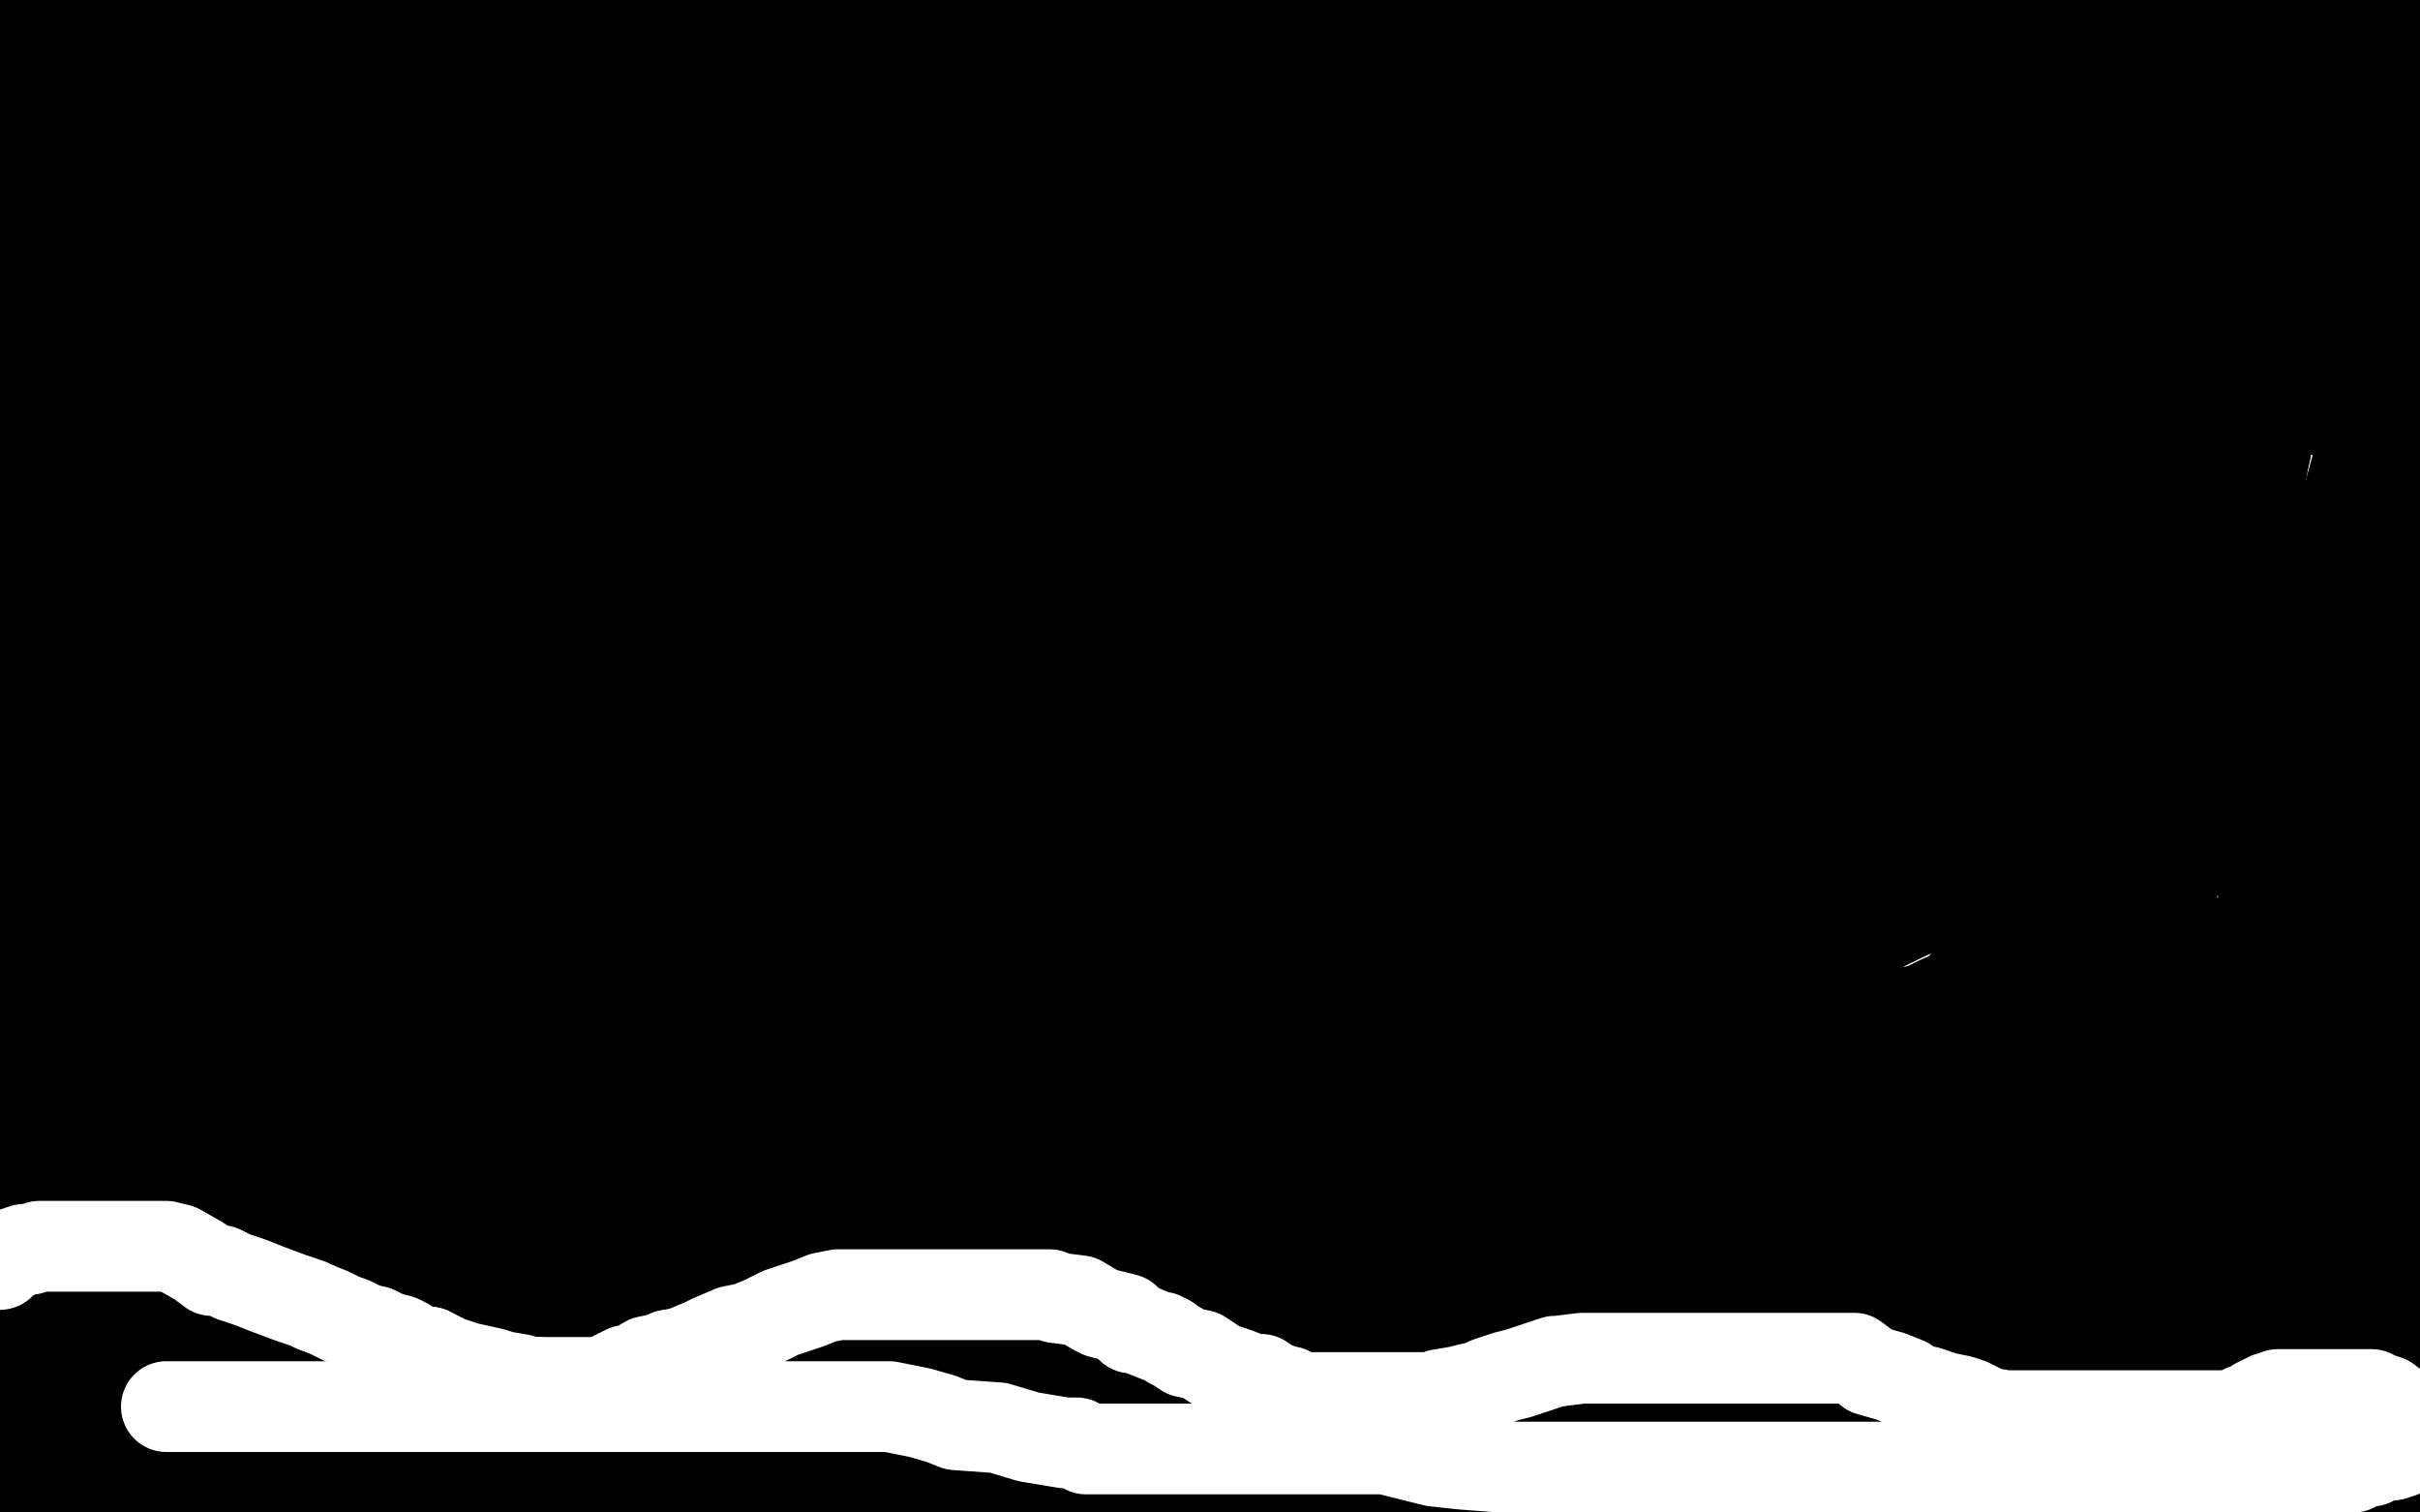 <?xml version="1.0" standalone="no"?>
<!DOCTYPE svg PUBLIC "-//W3C//DTD SVG 1.1//EN"
"http://www.w3.org/Graphics/SVG/1.1/DTD/svg11.dtd">

<svg width="800" height="500" version="1.1" xmlns="http://www.w3.org/2000/svg" xmlns:xlink="http://www.w3.org/1999/xlink" style="stroke-antialiasing: false"><desc>This SVG has been created on https://colorillo.com/</desc><rect x='0' y='0' width='800' height='500' style='fill: rgb(255,255,255); stroke-width:0' /><polyline points="182,114 181,116 181,116 172,120 172,120 155,126 155,126 133,134 133,134 123,134 123,134 122,134 122,134 124,133 124,133 130,129 145,116 169,100 191,84 215,70 220,67 219,67 216,67 209,67 192,67 79,67 19,8 29,8 32,8 25,13 19,15 12,20 10,21 14,21 30,21 38,21 55,21 71,21 74,21 77,21 74,25 68,28 46,37 19,47 8,51 1,53 40,42 136,23 234,19 272,19 292,20 292,21 284,25 252,35 167,65 109,85 7,122 137,122 315,122 465,131 467,143 406,179 343,200 165,258 34,305 4,315 12,321 121,297 222,269 238,267 229,272 214,283 152,310 74,339 20,355 19,357 38,357 179,357 303,357 540,357 707,357 732,366 714,377 552,429 425,472 775,496 796,458 772,458 740,470 703,485 666,498 718,482 794,447 648,447 556,447 548,447 546,447 559,444 635,418 682,403 759,373 790,351 791,350 786,350 766,360 738,370 614,408 474,442 398,442 397,441 423,426 554,385 632,358 768,312 713,325 532,346 440,346 316,346 306,346 322,339 462,297 620,235 581,272 330,289 247,295 244,295 338,265 479,218 553,192 693,154 739,141 724,144 682,159 559,192 451,210 365,210 214,210 165,210 174,204 219,191 393,133 625,59 746,22 737,42 476,104 254,142 253,142 274,133 388,96 466,70 613,18 652,7 594,27 78,53 77,53 104,39 126,2 48,28 269,21 480,21 465,35 447,39 364,68 264,84 189,98 173,98 167,98 178,91 252,63 319,46 473,24 578,8 591,8 580,8 539,8 457,8 403,8 279,8 160,8 111,8 81,8 81,7 82,7 107,0 175,28 73,56 27,63 40,58 51,56 75,48 86,45 89,45 90,45 87,45 78,47 59,49 48,49 55,45 65,40 81,32 85,27 83,27 78,26 73,23 64,21 57,18 57,17 57,16 56,13 54,8 54,6 50,2 2,1 2,5 2,8 2,12 2,13 2,16 2,18 2,19 2,22 2,24 2,27 3,28 3,30 4,34 4,36 6,40 6,44 7,46 7,47 6,47 5,45 3,42 0,37 6,148 20,124 19,131 9,150 3,161 19,152 35,136 85,80 86,80 82,83 66,99 46,112 39,115 36,116 39,113 55,89 83,54 94,38 96,27 94,30 78,41 68,45 27,59 96,38 176,12 194,60 346,60 311,74 202,111 56,154 276,151 404,129 396,132 344,145 237,169 160,173 31,173 95,116 245,67 227,73 169,91 134,102 53,124 12,137 9,137 17,134 29,131 65,120 114,105 125,102 131,101 112,107 90,116 6,127 2,83 74,59 80,57 67,62 38,70 25,72 3,72 12,69 10,71 33,81 34,81 40,80 44,78 41,79 16,87 2,92 2,95 3,95 5,95 11,95 18,95 41,95 70,95 103,95 114,95 134,95 151,95 161,95 183,95 203,95 211,95 225,95 240,95 248,95 263,95 273,95 281,95 283,94 290,91 297,88 304,86 319,86 338,85 346,83 369,81 396,74 415,70 454,56 477,47 488,43 491,43 494,41 497,40 497,39 502,37 504,35 506,35 509,33 513,32 516,31 520,30 523,29 526,28 531,26 545,20 561,17 572,16 593,15 613,15 623,15 641,15 660,15 673,15 677,15 682,15 684,15 686,15 688,15 690,15 675,15 669,15 647,15 638,15 639,15 647,15 655,15 656,15 657,15 659,14 791,6 790,4 788,4 774,4 746,4 728,4 689,4 676,4 680,5 694,5 703,5 723,5 740,5 750,5 753,5 756,5 754,5 747,5 711,5 651,5 618,5 553,5 513,7 500,9 483,18 471,22 467,23 467,24 467,26 468,28 485,29 507,29 521,29 538,29 547,30 551,32 554,32 563,35 584,39 608,39 711,39 705,50 629,50 488,50 391,50 378,50 376,50 377,50 394,48 407,45 443,38 484,33 502,30 519,24 522,24 521,24 517,28 484,40 418,64 399,70 383,76 399,74 471,56 514,56 574,56 604,57 609,60 609,61 605,63 593,71 574,82 567,88 554,97 552,99 552,100 571,100 599,100 687,98 757,98 779,98 780,98 773,100 730,116 605,153 542,178 456,205 441,207 449,199 483,178 567,125 613,110 696,80 728,70 720,72 702,79 595,115 441,145 358,158 244,162 226,162 226,159 264,137 352,107 450,76 491,61 552,40 563,38 529,59 485,91 392,122 316,148 304,152 325,138 358,120 394,107 476,77 545,63 559,63 523,79 447,105 395,121 275,129 177,129 146,123 146,120 157,110 193,88 230,69 307,40 352,25 355,25 354,25 336,38 316,44 229,71 130,106 105,116 94,118 95,118 114,112 167,93 289,56 350,44 422,40 432,40 431,43 406,60 350,83 309,94 254,114 240,114 240,113 241,112 246,108 274,93 350,67 386,56 434,46 437,46 437,47 430,53 418,62 373,82 327,98 240,124 185,144 174,149 181,146 208,135 243,124 314,103 348,100 349,100 348,103 334,126 320,145 277,210 215,261 187,281 186,281 193,277 208,268 235,249 320,214 361,203 399,188 399,189 387,205 370,223 320,285 247,350 214,372 182,386 182,387 188,382 206,355 226,325 252,256 259,226 263,218 261,226 229,279 172,351 127,392 46,446 12,353 60,325 78,300 81,300 81,313 81,323 77,344 61,396 45,445 41,456 38,463 38,458 38,446 38,393 36,336 35,318 29,271 27,265 26,265 25,283 24,295 17,318 17,359 17,377 17,379 18,366 18,353 18,305 21,266 21,244 20,222 19,210 17,209 16,210 15,228 14,241 14,266 14,282 19,268 24,235 35,209 35,170 38,149 38,139 38,137 37,137 37,159 31,210 24,240 16,277 13,287 13,288 13,289 13,269 19,227 22,198 22,169 26,157 26,154 26,153 26,160 26,187 26,206 16,244 9,263 8,265 7,265 7,248 7,213 7,178 13,169 13,158 13,155 13,161 13,172 13,207 12,242 9,255 5,264 10,266 8,262 8,256 8,225 4,189 4,178 2,170 0,298 1,298 1,297 2,296 4,294 5,290 5,289 6,296 6,309 6,320 6,340 6,352 6,356 6,359 6,360 6,361 6,362 6,363 6,367 5,369 2,377 4,428 12,413 24,370 61,335 61,324 61,308 60,302 59,302 59,305 53,322 47,342 41,351 37,370 31,385 27,397 24,403 20,414 16,426 14,430 12,435 11,438 10,438 8,435 7,430 2,409 2,396 2,393 2,409 6,478 14,452 17,421 17,402 17,398 17,404 17,425 17,436 14,459 11,480 9,486 9,495 9,499 9,495 9,472 9,460 10,445 10,443 11,443 11,451 11,473 11,481 11,496 21,498 28,491 34,488 35,487 36,487 40,487 48,489 64,494 72,496 99,498 123,498 133,498 148,498 155,498 158,498 163,498 169,498 171,498 182,498 195,498 208,498 211,498 217,498 225,498 234,498 241,498 258,498 269,498 291,498 315,498 331,498 338,498 348,498 354,498 358,498 368,498 381,498 386,498 399,498 414,498 421,498 434,498 445,498 456,498 463,498 478,498 494,498 503,498 526,498 547,498 555,498 572,498 588,497 594,497 604,496 611,495 618,494 623,494 635,494 649,494 657,494 675,494 687,494 692,494 707,494 717,494 722,494 731,494 737,494 739,494 745,494 750,494 759,494 762,494 762,493 765,492 766,492 768,491 770,489 772,489 784,498 784,497 784,495 785,491 786,489 787,487 788,485 789,484 790,489 790,496 792,499 799,476 796,464 789,441 788,438 782,428 780,421 780,420 778,411 775,396 775,388 775,373 775,357 775,349 775,346 775,340 775,339 775,337 775,336 775,332 775,329 775,321 778,310 780,306 783,301 784,295 784,293 787,287 787,280 789,274 792,260 797,245 797,11 794,15 784,26 774,37 771,40 766,48 765,50 763,52 766,47 768,43 769,40 770,39 762,49 756,56 753,59 751,61" style="fill: none; stroke: #000000; stroke-width: 30; stroke-linejoin: round; stroke-linecap: round; stroke-antialiasing: false; stroke-antialias: 0; opacity: 1.0"/>
<polyline points="751,61 751,59 753,54 756,45 758,39 759,36 759,34 759,33" style="fill: none; stroke: #000000; stroke-width: 30; stroke-linejoin: round; stroke-linecap: round; stroke-antialiasing: false; stroke-antialias: 0; opacity: 1.0"/>
<polyline points="759,33 760,32 760,31" style="fill: none; stroke: #000000; stroke-width: 30; stroke-linejoin: round; stroke-linecap: round; stroke-antialiasing: false; stroke-antialias: 0; opacity: 1.0"/>
<polyline points="760,31 759,32" style="fill: none; stroke: #000000; stroke-width: 30; stroke-linejoin: round; stroke-linecap: round; stroke-antialiasing: false; stroke-antialias: 0; opacity: 1.0"/>
<polyline points="759,32 761,32 765,30 766,35 764,42" style="fill: none; stroke: #000000; stroke-width: 30; stroke-linejoin: round; stroke-linecap: round; stroke-antialiasing: false; stroke-antialias: 0; opacity: 1.0"/>
<polyline points="764,42 759,57 750,77 737,94 733,100 730,103 730,104" style="fill: none; stroke: #000000; stroke-width: 30; stroke-linejoin: round; stroke-linecap: round; stroke-antialiasing: false; stroke-antialias: 0; opacity: 1.0"/>
<polyline points="772,73 770,77 767,82 763,96 760,104 760,107 762,101 768,88 784,46 785,43" style="fill: none; stroke: #000000; stroke-width: 30; stroke-linejoin: round; stroke-linecap: round; stroke-antialiasing: false; stroke-antialias: 0; opacity: 1.0"/>
<polyline points="746,105 752,98 764,86 767,82 771,75 772,73" style="fill: none; stroke: #000000; stroke-width: 30; stroke-linejoin: round; stroke-linecap: round; stroke-antialiasing: false; stroke-antialias: 0; opacity: 1.0"/>
<polyline points="754,81 754,83 751,93 747,103 746,105" style="fill: none; stroke: #000000; stroke-width: 30; stroke-linejoin: round; stroke-linecap: round; stroke-antialiasing: false; stroke-antialias: 0; opacity: 1.0"/>
<polyline points="730,104 732,101 742,91 752,84 753,81 754,81" style="fill: none; stroke: #000000; stroke-width: 30; stroke-linejoin: round; stroke-linecap: round; stroke-antialiasing: false; stroke-antialias: 0; opacity: 1.0"/>
<polyline points="785,43 787,40 785,36 785,35 785,34 783,38 780,47 774,72 757,118 746,154 729,219 720,243 718,273 718,281 718,305 718,321 718,329 718,337 719,338 719,341 719,342 721,349 722,355 726,366 731,373 731,376 732,376 735,368 752,316 783,223 795,172" style="fill: none; stroke: #000000; stroke-width: 30; stroke-linejoin: round; stroke-linecap: round; stroke-antialiasing: false; stroke-antialias: 0; opacity: 1.0"/>
<polyline points="710,468 710,464 721,434 729,412 754,335 776,254 782,230" style="fill: none; stroke: #000000; stroke-width: 30; stroke-linejoin: round; stroke-linecap: round; stroke-antialiasing: false; stroke-antialias: 0; opacity: 1.0"/>
<polyline points="795,172 797,168 772,280 751,343 725,430 712,461 710,467 710,468" style="fill: none; stroke: #000000; stroke-width: 30; stroke-linejoin: round; stroke-linecap: round; stroke-antialiasing: false; stroke-antialias: 0; opacity: 1.0"/>
<polyline points="782,230 792,206 792,205 792,204 793,211" style="fill: none; stroke: #000000; stroke-width: 30; stroke-linejoin: round; stroke-linecap: round; stroke-antialiasing: false; stroke-antialias: 0; opacity: 1.0"/>
<polyline points="793,211 798,329 788,361 783,372 781,393 779,412 779,416 779,417 779,414 779,402 777,376 777,342 780,314 783,303 783,292 783,284 783,281" style="fill: none; stroke: #000000; stroke-width: 30; stroke-linejoin: round; stroke-linecap: round; stroke-antialiasing: false; stroke-antialias: 0; opacity: 1.0"/>
<polyline points="783,281 785,287 785,296 785,322 789,346 789,354 789,378 789,390 788,400 786,406 785,417 785,428 785,432 785,441 785,450 785,451 785,455 785,458 785,459 785,460 784,460 775,458 768,456 747,450 739,446 737,446 745,443 758,435 763,432 768,428 769,427" style="fill: none; stroke: #000000; stroke-width: 30; stroke-linejoin: round; stroke-linecap: round; stroke-antialiasing: false; stroke-antialias: 0; opacity: 1.0"/>
<polyline points="769,427 763,427 753,431 716,443 712,445 714,442 722,428 733,414 745,400 749,394 752,393" style="fill: none; stroke: #000000; stroke-width: 30; stroke-linejoin: round; stroke-linecap: round; stroke-antialiasing: false; stroke-antialias: 0; opacity: 1.0"/>
<polyline points="726,429 724,431 731,429 738,428 751,422" style="fill: none; stroke: #000000; stroke-width: 30; stroke-linejoin: round; stroke-linecap: round; stroke-antialiasing: false; stroke-antialias: 0; opacity: 1.0"/>
<polyline points="752,393 750,395 748,399 746,406 738,416 735,420 726,429" style="fill: none; stroke: #000000; stroke-width: 30; stroke-linejoin: round; stroke-linecap: round; stroke-antialiasing: false; stroke-antialias: 0; opacity: 1.0"/>
<polyline points="751,422 757,419 758,419" style="fill: none; stroke: #000000; stroke-width: 30; stroke-linejoin: round; stroke-linecap: round; stroke-antialiasing: false; stroke-antialias: 0; opacity: 1.0"/>
<polyline points="758,419 755,422 750,428 748,430 746,432 741,435 719,448 708,453 657,471 613,486 601,490" style="fill: none; stroke: #000000; stroke-width: 30; stroke-linejoin: round; stroke-linecap: round; stroke-antialiasing: false; stroke-antialias: 0; opacity: 1.0"/>
<polyline points="514,482 505,482 498,482 496,482 491,482 483,482 478,482 458,482" style="fill: none; stroke: #000000; stroke-width: 30; stroke-linejoin: round; stroke-linecap: round; stroke-antialiasing: false; stroke-antialias: 0; opacity: 1.0"/>
<polyline points="601,490 596,487 585,484 568,482 558,482 538,482 520,482 514,482" style="fill: none; stroke: #000000; stroke-width: 30; stroke-linejoin: round; stroke-linecap: round; stroke-antialiasing: false; stroke-antialias: 0; opacity: 1.0"/>
<polyline points="458,482 434,479 407,479 389,479 362,479 351,479" style="fill: none; stroke: #000000; stroke-width: 30; stroke-linejoin: round; stroke-linecap: round; stroke-antialiasing: false; stroke-antialias: 0; opacity: 1.0"/>
<polyline points="351,479 362,476 428,464 531,464 574,464 604,464 594,464 552,464 411,464 336,464 211,464 151,464 148,463 155,460 182,453 207,445 256,429 290,416 305,411 322,403 325,403 317,405 312,407 296,413" style="fill: none; stroke: #000000; stroke-width: 30; stroke-linejoin: round; stroke-linecap: round; stroke-antialiasing: false; stroke-antialias: 0; opacity: 1.0"/>
<polyline points="688,262 760,240 732,236 214,236 67,229 61,225 97,196 271,134 382,97 602,37 700,37 703,38 671,52 600,73 543,94" style="fill: none; stroke: #000000; stroke-width: 30; stroke-linejoin: round; stroke-linecap: round; stroke-antialiasing: false; stroke-antialias: 0; opacity: 1.0"/>
<polyline points="296,413 282,420 280,420 278,420 299,401 362,372 514,324 688,262" style="fill: none; stroke: #000000; stroke-width: 30; stroke-linejoin: round; stroke-linecap: round; stroke-antialiasing: false; stroke-antialias: 0; opacity: 1.0"/>
<polyline points="543,94 429,130 382,147 418,136 454,126 573,89 693,85 731,85 748,85 739,89 693,109 611,135 521,150 488,153 468,153 503,130 535,109" style="fill: none; stroke: #000000; stroke-width: 30; stroke-linejoin: round; stroke-linecap: round; stroke-antialiasing: false; stroke-antialias: 0; opacity: 1.0"/>
<polyline points="629,94 536,125 480,144 475,146 514,132" style="fill: none; stroke: #000000; stroke-width: 30; stroke-linejoin: round; stroke-linecap: round; stroke-antialiasing: false; stroke-antialias: 0; opacity: 1.0"/>
<polyline points="535,109 638,77 714,55 724,53 713,60 695,71 629,94" style="fill: none; stroke: #000000; stroke-width: 30; stroke-linejoin: round; stroke-linecap: round; stroke-antialiasing: false; stroke-antialias: 0; opacity: 1.0"/>
<polyline points="729,131 551,193 410,240 334,266 331,268 331,267 364,255" style="fill: none; stroke: #000000; stroke-width: 30; stroke-linejoin: round; stroke-linecap: round; stroke-antialiasing: false; stroke-antialias: 0; opacity: 1.0"/>
<polyline points="514,132 615,97 681,88 784,88 786,105 729,131" style="fill: none; stroke: #000000; stroke-width: 30; stroke-linejoin: round; stroke-linecap: round; stroke-antialiasing: false; stroke-antialias: 0; opacity: 1.0"/>
<polyline points="467,305 562,266 720,213 793,187" style="fill: none; stroke: #000000; stroke-width: 30; stroke-linejoin: round; stroke-linecap: round; stroke-antialiasing: false; stroke-antialias: 0; opacity: 1.0"/>
<polyline points="594,307 648,276 707,237 724,223 739,196 740,193 740,194" style="fill: none; stroke: #000000; stroke-width: 30; stroke-linejoin: round; stroke-linecap: round; stroke-antialiasing: false; stroke-antialias: 0; opacity: 1.0"/>
<polyline points="781,164 763,181 667,237 547,278 470,304 467,305" style="fill: none; stroke: #000000; stroke-width: 30; stroke-linejoin: round; stroke-linecap: round; stroke-antialiasing: false; stroke-antialias: 0; opacity: 1.0"/>
<polyline points="793,187 708,266 629,303 592,321 570,328 574,324 594,307" style="fill: none; stroke: #000000; stroke-width: 30; stroke-linejoin: round; stroke-linecap: round; stroke-antialiasing: false; stroke-antialias: 0; opacity: 1.0"/>
<polyline points="364,255 473,219 552,193 709,145 793,130 781,164" style="fill: none; stroke: #000000; stroke-width: 30; stroke-linejoin: round; stroke-linecap: round; stroke-antialiasing: false; stroke-antialias: 0; opacity: 1.0"/>
<polyline points="740,194 734,212 710,246 690,274 653,324 643,334" style="fill: none; stroke: #000000; stroke-width: 30; stroke-linejoin: round; stroke-linecap: round; stroke-antialiasing: false; stroke-antialias: 0; opacity: 1.0"/>
<polyline points="787,112 784,136 772,180 766,204 764,235 766,240" style="fill: none; stroke: #000000; stroke-width: 30; stroke-linejoin: round; stroke-linecap: round; stroke-antialiasing: false; stroke-antialias: 0; opacity: 1.0"/>
<polyline points="749,148 745,171 736,194 735,224 735,263 734,266 742,240 752,204 792,163 790,118 788,112 787,112" style="fill: none; stroke: #000000; stroke-width: 30; stroke-linejoin: round; stroke-linecap: round; stroke-antialiasing: false; stroke-antialias: 0; opacity: 1.0"/>
<polyline points="643,334 645,331 660,312 694,257 730,193 742,172 749,149 749,148" style="fill: none; stroke: #000000; stroke-width: 30; stroke-linejoin: round; stroke-linecap: round; stroke-antialiasing: false; stroke-antialias: 0; opacity: 1.0"/>
<polyline points="766,240 767,240 771,228 774,217 782,196 782,187 782,180 782,175 780,179 779,187 767,216 751,266 745,286 745,287" style="fill: none; stroke: #000000; stroke-width: 30; stroke-linejoin: round; stroke-linecap: round; stroke-antialiasing: false; stroke-antialias: 0; opacity: 1.0"/>
<polyline points="745,287 746,287 753,273 761,250 766,236 796,313 785,346 785,354 785,355" style="fill: none; stroke: #000000; stroke-width: 30; stroke-linejoin: round; stroke-linecap: round; stroke-antialiasing: false; stroke-antialias: 0; opacity: 1.0"/>
<polyline points="785,355 787,349 791,335 795,330 797,315 791,302 790,298 789,298 788,299 784,308 775,331 770,348 766,370 762,378" style="fill: none; stroke: #000000; stroke-width: 30; stroke-linejoin: round; stroke-linecap: round; stroke-antialiasing: false; stroke-antialias: 0; opacity: 1.0"/>
<polyline points="779,270 779,269 771,278 765,284 752,299 742,309 740,313 738,317 738,318 740,315 741,312 743,311" style="fill: none; stroke: #000000; stroke-width: 30; stroke-linejoin: round; stroke-linecap: round; stroke-antialiasing: false; stroke-antialias: 0; opacity: 1.0"/>
<polyline points="762,378 762,379 762,380 766,357 770,336 779,289 779,270" style="fill: none; stroke: #000000; stroke-width: 30; stroke-linejoin: round; stroke-linecap: round; stroke-antialiasing: false; stroke-antialias: 0; opacity: 1.0"/>
<polyline points="743,311 741,311 723,315 680,330 619,350 599,359 594,361 599,359 617,352 628,347 647,338 656,333 655,333 651,335 639,339 622,347 615,351 608,354 612,352 630,340 639,334 650,327 641,331 631,336 578,353 486,384 454,397 435,402 438,400 457,392 472,390 529,367 583,351 594,346 600,344 601,344 601,345 584,358 539,379 504,389 433,410 421,413 421,412 425,410 438,406 464,395 503,381 523,375 534,375 531,381 525,388 358,448 356,448 357,448 366,445 391,437 425,426 452,419 478,419 485,419 485,420 478,426 464,434 458,436 449,440 447,440 476,430 574,398 688,366 728,355 770,351 771,351 762,353 741,353 726,354 686,366 661,373 658,373 668,365 692,354 734,338 748,334 754,334 753,334 738,343 727,350 696,362 676,368 674,368 675,365 681,355 686,346 694,330 699,315 701,307 704,297 708,288 709,285 710,283 703,294 697,301 686,312 684,314" style="fill: none; stroke: #000000; stroke-width: 30; stroke-linejoin: round; stroke-linecap: round; stroke-antialiasing: false; stroke-antialias: 0; opacity: 1.0"/>
<polyline points="684,314 686,311 702,294 708,287 711,280 710,284 707,290 701,305 689,325 687,336 678,359" style="fill: none; stroke: #000000; stroke-width: 30; stroke-linejoin: round; stroke-linecap: round; stroke-antialiasing: false; stroke-antialias: 0; opacity: 1.0"/>
<polyline points="696,373 704,371 705,371 705,382 704,403 697,414" style="fill: none; stroke: #000000; stroke-width: 30; stroke-linejoin: round; stroke-linecap: round; stroke-antialiasing: false; stroke-antialias: 0; opacity: 1.0"/>
<polyline points="678,359 676,373 678,378 680,378 682,378 689,376 696,373" style="fill: none; stroke: #000000; stroke-width: 30; stroke-linejoin: round; stroke-linecap: round; stroke-antialiasing: false; stroke-antialias: 0; opacity: 1.0"/>
<polyline points="697,414 684,452 677,471 677,472 681,469 693,455 708,439 715,433 720,428" style="fill: none; stroke: #000000; stroke-width: 30; stroke-linejoin: round; stroke-linecap: round; stroke-antialiasing: false; stroke-antialias: 0; opacity: 1.0"/>
<polyline points="720,428 718,436 714,443 705,455 691,470 686,475 681,479 680,479 686,472 692,465 704,451 718,436 723,432 725,429 722,433 712,441 702,449 655,470 604,489 582,494 582,495 586,494 591,489 599,482 603,476 603,474" style="fill: none; stroke: #000000; stroke-width: 30; stroke-linejoin: round; stroke-linecap: round; stroke-antialiasing: false; stroke-antialias: 0; opacity: 1.0"/>
<polyline points="655,462 653,458 652,454 651,445 660,432 668,424 690,407" style="fill: none; stroke: #000000; stroke-width: 30; stroke-linejoin: round; stroke-linecap: round; stroke-antialiasing: false; stroke-antialias: 0; opacity: 1.0"/>
<polyline points="549,493 559,495 572,492 612,478 645,468 654,464 655,462" style="fill: none; stroke: #000000; stroke-width: 30; stroke-linejoin: round; stroke-linecap: round; stroke-antialiasing: false; stroke-antialias: 0; opacity: 1.0"/>
<polyline points="690,407 715,392 721,388 722,388 719,390 715,394" style="fill: none; stroke: #000000; stroke-width: 30; stroke-linejoin: round; stroke-linecap: round; stroke-antialiasing: false; stroke-antialias: 0; opacity: 1.0"/>
<polyline points="603,474 602,471 586,475 574,481 549,493" style="fill: none; stroke: #000000; stroke-width: 30; stroke-linejoin: round; stroke-linecap: round; stroke-antialiasing: false; stroke-antialias: 0; opacity: 1.0"/>
<polyline points="715,394 702,405 678,419 663,427 646,436 643,438 652,433 658,431 680,422 691,419 687,420 666,429 644,429 567,427 482,408 461,396 452,374 463,332 489,275 503,248 529,210 540,195 539,198 535,205 518,224 480,265 464,288 460,292 460,293 465,290 494,280 529,269 612,239 671,222 686,222 681,224 665,236 642,251 577,271 522,287 516,291 534,281 553,270 615,243 679,207 706,187 729,169 732,166 724,169 691,186 587,221 524,247 378,290 320,293 319,293 332,286 352,278 419,253 493,212 526,191 559,166 567,162 566,162 565,166 548,185 496,222 455,243 450,243 449,243 465,235 491,220 576,174 663,119 693,109 704,102 697,113 684,131 676,142 676,143 683,143 704,133 726,119 783,92 762,107 727,133 732,130 750,117 757,111 762,107 757,114 734,129 642,188 553,231 517,242 503,246 507,244 513,239 535,225 560,215 570,210 571,210 569,212 545,225 518,233 436,259 384,270 376,269 376,268 383,259 396,247 404,241 439,219 456,211 438,218 417,223 356,243 341,248 357,242 385,231 491,197 610,160 645,153 655,153 612,168 566,184 430,226 277,247 206,247 152,247 150,246 157,240 206,225 324,196 393,171 496,135 551,119 552,119" style="fill: none; stroke: #000000; stroke-width: 30; stroke-linejoin: round; stroke-linecap: round; stroke-antialiasing: false; stroke-antialias: 0; opacity: 1.0"/>
<polyline points="52,264 2,202 270,113 449,55 558,44" style="fill: none; stroke: #000000; stroke-width: 30; stroke-linejoin: round; stroke-linecap: round; stroke-antialiasing: false; stroke-antialias: 0; opacity: 1.0"/>
<polyline points="552,119 516,139 469,159 333,201 144,264 52,264" style="fill: none; stroke: #000000; stroke-width: 30; stroke-linejoin: round; stroke-linecap: round; stroke-antialiasing: false; stroke-antialias: 0; opacity: 1.0"/>
<polyline points="558,44 540,52 426,89 269,141 185,167 61,201 42,203" style="fill: none; stroke: #000000; stroke-width: 30; stroke-linejoin: round; stroke-linecap: round; stroke-antialiasing: false; stroke-antialias: 0; opacity: 1.0"/>
<polyline points="42,203 55,195 95,173 119,165 164,151 175,146 176,146 176,147 143,166 97,181 16,206 155,176 232,172 240,172 240,174 199,189 169,200 71,231 91,190 216,149 309,123 308,123 261,143" style="fill: none; stroke: #000000; stroke-width: 30; stroke-linejoin: round; stroke-linecap: round; stroke-antialiasing: false; stroke-antialias: 0; opacity: 1.0"/>
<polyline points="261,143 155,179 92,200 16,204 78,184 196,155 247,155 249,155 244,164 199,191 158,202 55,238 101,229 157,217 249,194 261,188 214,205 116,237 0,253" style="fill: none; stroke: #000000; stroke-width: 30; stroke-linejoin: round; stroke-linecap: round; stroke-antialiasing: false; stroke-antialias: 0; opacity: 1.0"/>
<polyline points="0,253 50,203 202,151 381,113 395,114 350,137 247,173 106,220 33,241 15,196 229,127 361,89" style="fill: none; stroke: #000000; stroke-width: 30; stroke-linejoin: round; stroke-linecap: round; stroke-antialiasing: false; stroke-antialias: 0; opacity: 1.0"/>
<polyline points="39,215 172,141 422,111" style="fill: none; stroke: #000000; stroke-width: 30; stroke-linejoin: round; stroke-linecap: round; stroke-antialiasing: false; stroke-antialias: 0; opacity: 1.0"/>
<polyline points="361,89 346,102 326,113 232,152 107,194 39,215" style="fill: none; stroke: #000000; stroke-width: 30; stroke-linejoin: round; stroke-linecap: round; stroke-antialiasing: false; stroke-antialias: 0; opacity: 1.0"/>
<polyline points="422,111 324,164 199,206 49,240 128,207 394,186 162,278 110,298 14,313 19,304 78,283 200,244 199,244 187,251 147,271 100,286 35,307 20,309 67,293" style="fill: none; stroke: #000000; stroke-width: 30; stroke-linejoin: round; stroke-linecap: round; stroke-antialiasing: false; stroke-antialias: 0; opacity: 1.0"/>
<polyline points="67,293 164,266 257,235 287,225 307,218 288,229 227,251 170,272 56,304 41,288 133,261 429,163 440,158 442,157 407,167 375,176 277,207 174,239 124,243 94,243 94,242 95,242 108,237 135,227 163,216 250,189 339,182" style="fill: none; stroke: #000000; stroke-width: 30; stroke-linejoin: round; stroke-linecap: round; stroke-antialiasing: false; stroke-antialias: 0; opacity: 1.0"/>
<polyline points="339,182 352,182 358,183 350,188 335,196 261,221 165,244 140,250 128,249 135,246 205,226 341,179 500,153 576,153 653,155 657,158 650,163 611,174 518,205 456,222 335,234 268,241 263,241 274,237 296,228 322,220" style="fill: none; stroke: #000000; stroke-width: 30; stroke-linejoin: round; stroke-linecap: round; stroke-antialiasing: false; stroke-antialias: 0; opacity: 1.0"/>
<polyline points="518,154 458,174 366,197 275,219 246,223 238,223 239,223 312,207 439,186 504,186 591,186 599,186 588,188" style="fill: none; stroke: #000000; stroke-width: 30; stroke-linejoin: round; stroke-linecap: round; stroke-antialiasing: false; stroke-antialias: 0; opacity: 1.0"/>
<polyline points="322,220 415,189 508,158 527,152 534,150 518,154" style="fill: none; stroke: #000000; stroke-width: 30; stroke-linejoin: round; stroke-linecap: round; stroke-antialiasing: false; stroke-antialias: 0; opacity: 1.0"/>
<polyline points="588,188 568,195 465,226 309,265 226,283 80,326 34,326 34,325 35,325 96,323 215,323 291,323 420,323 491,323 495,326 471,336 294,376 186,376" style="fill: none; stroke: #000000; stroke-width: 30; stroke-linejoin: round; stroke-linecap: round; stroke-antialiasing: false; stroke-antialias: 0; opacity: 1.0"/>
<polyline points="539,359 517,366 419,397 271,410 190,410 71,410 39,404 41,401" style="fill: none; stroke: #000000; stroke-width: 30; stroke-linejoin: round; stroke-linecap: round; stroke-antialiasing: false; stroke-antialias: 0; opacity: 1.0"/>
<polyline points="186,376 90,367 279,367 539,359" style="fill: none; stroke: #000000; stroke-width: 30; stroke-linejoin: round; stroke-linecap: round; stroke-antialiasing: false; stroke-antialias: 0; opacity: 1.0"/>
<polyline points="41,401 59,396 139,382 258,345 320,329 418,298 435,293 435,292 423,295 357,319 300,336 170,373 50,381 7,381" style="fill: none; stroke: #000000; stroke-width: 30; stroke-linejoin: round; stroke-linecap: round; stroke-antialiasing: false; stroke-antialias: 0; opacity: 1.0"/>
<polyline points="65,418 306,419 370,425" style="fill: none; stroke: #000000; stroke-width: 30; stroke-linejoin: round; stroke-linecap: round; stroke-antialiasing: false; stroke-antialias: 0; opacity: 1.0"/>
<polyline points="361,317 345,324 315,334 212,366 65,418" style="fill: none; stroke: #000000; stroke-width: 30; stroke-linejoin: round; stroke-linecap: round; stroke-antialiasing: false; stroke-antialias: 0; opacity: 1.0"/>
<polyline points="7,381 13,366 154,340 357,317 361,317" style="fill: none; stroke: #000000; stroke-width: 30; stroke-linejoin: round; stroke-linecap: round; stroke-antialiasing: false; stroke-antialias: 0; opacity: 1.0"/>
<polyline points="126,480 117,481 79,497" style="fill: none; stroke: #000000; stroke-width: 30; stroke-linejoin: round; stroke-linecap: round; stroke-antialiasing: false; stroke-antialias: 0; opacity: 1.0"/>
<polyline points="370,425 70,497 122,481 126,480" style="fill: none; stroke: #000000; stroke-width: 30; stroke-linejoin: round; stroke-linecap: round; stroke-antialiasing: false; stroke-antialias: 0; opacity: 1.0"/>
<polyline points="79,497 99,492 134,481 188,462 175,467" style="fill: none; stroke: #000000; stroke-width: 30; stroke-linejoin: round; stroke-linecap: round; stroke-antialiasing: false; stroke-antialias: 0; opacity: 1.0"/>
<polyline points="125,485 129,484 148,476 192,463 213,454 232,448 232,446" style="fill: none; stroke: #000000; stroke-width: 30; stroke-linejoin: round; stroke-linecap: round; stroke-antialiasing: false; stroke-antialias: 0; opacity: 1.0"/>
<polyline points="175,467 153,474 142,478 126,484 125,484 125,485" style="fill: none; stroke: #000000; stroke-width: 30; stroke-linejoin: round; stroke-linecap: round; stroke-antialiasing: false; stroke-antialias: 0; opacity: 1.0"/>
<polyline points="232,446 207,446 155,451 106,451 20,424 102,398 224,384 246,384 247,384 242,388 222,398 173,417 75,448 23,464 31,448 171,417 180,415 167,422 158,425" style="fill: none; stroke: #000000; stroke-width: 30; stroke-linejoin: round; stroke-linecap: round; stroke-antialiasing: false; stroke-antialias: 0; opacity: 1.0"/>
<polyline points="92,458 90,459 72,466 60,470 25,481" style="fill: none; stroke: #000000; stroke-width: 30; stroke-linejoin: round; stroke-linecap: round; stroke-antialiasing: false; stroke-antialias: 0; opacity: 1.0"/>
<polyline points="13,470 18,469 39,463 50,459 74,458 92,458" style="fill: none; stroke: #000000; stroke-width: 30; stroke-linejoin: round; stroke-linecap: round; stroke-antialiasing: false; stroke-antialias: 0; opacity: 1.0"/>
<polyline points="158,425 132,435 71,457 42,464 16,468 13,470" style="fill: none; stroke: #000000; stroke-width: 30; stroke-linejoin: round; stroke-linecap: round; stroke-antialiasing: false; stroke-antialias: 0; opacity: 1.0"/>
<polyline points="25,481 29,472 74,461 218,461 223,461 211,461 177,475 124,487 84,490 70,490 59,490 63,487 70,484 84,479 100,473 104,472 107,472 105,472 92,473 85,474 81,474 103,469 142,452 193,436 318,394 412,382 429,382 436,382 435,382 427,384 405,393 372,405 342,415 299,427 289,427 288,427 292,422 303,418 312,414 334,406 378,395 395,392 407,392 388,398 364,398 304,398 239,398 217,398 186,394 184,392 188,391 209,390 233,390 321,386 408,386 435,386 446,389 439,393 414,401 354,417 311,417 206,425 145,428 142,428 165,424 259,413 395,405 471,405 552,405 564,405 555,405 536,405 525,406 493,406 454,416 432,421 431,421 437,419 468,406 495,398 533,387 550,385" style="fill: none; stroke: #000000; stroke-width: 30; stroke-linejoin: round; stroke-linecap: round; stroke-antialiasing: false; stroke-antialias: 0; opacity: 1.0"/>
<polyline points="550,385 551,385 548,389 544,392 521,405 447,428 382,449 371,453 365,455 422,439 531,402 654,369 698,369 720,369 719,371 678,422 649,432 572,444 537,455 476,475 467,477 477,474 514,464 526,459 557,455 571,453 572,453 571,453 561,456 549,460 503,467 437,470 413,476 391,476 422,475 530,475 589,475 687,475 701,476 701,477 685,482 662,485 628,491 571,496 549,496 535,496 537,494 552,488 563,483 566,479 569,477 552,477 537,477 457,477 348,477 300,477 240,477 234,476 236,474 232,474 217,474 210,474 205,474 204,474 200,474 196,474 194,474 190,474 188,474 190,473 210,473 232,473 330,473 384,473 401,473 410,473 408,473 396,473 385,473 374,473 373,473 368,471 367,470 367,469 368,468 369,467 371,467 379,466 401,466 411,466 422,466 423,465 423,464 408,464 392,464 337,464 305,471 302,471 302,472 302,473 301,472 301,471 300,470 299,468 299,466 301,460 308,454 316,451 330,446 343,446 353,446 356,446 359,446 360,446 360,447 356,449 347,452 337,454 331,455 326,455 325,455 324,455 325,454 327,452 329,450 330,449 333,446 334,445 337,443 341,440 345,437 347,437 347,436 352,434 358,428 363,423 369,414 378,401 381,394 388,381 396,370 400,366 404,362 410,356 419,350 421,348 429,341 437,336 441,334 445,332 447,331 449,330 452,329 458,323 467,317 471,314 473,311 475,311 473,320 470,329 466,339 466,340 468,340 479,331 487,324 504,306 512,298 516,291 516,290 517,290 517,289 517,291 517,293 517,299 518,303 519,304 521,304 523,304 525,303 528,301 530,299 531,298 530,301 525,319 521,327 516,341 516,343 518,332 519,313 519,296 519,292 520,289 521,288 522,288 523,288 523,290 524,300 528,307 536,324 542,341 544,346 545,348 547,343 547,339 552,330 552,319 552,312 550,306 550,303 550,302 549,302 549,300 549,293 550,287 552,284 553,281" style="fill: none; stroke: #000000; stroke-width: 30; stroke-linejoin: round; stroke-linecap: round; stroke-antialiasing: false; stroke-antialias: 0; opacity: 1.0"/>
<polyline points="0,418 1,416 3,415 4,415 5,414 8,413 9,413 10,413 13,412 14,412 16,412 18,412 19,412 21,412 23,412 26,412 28,412 31,412 34,412 35,412 38,412 42,412 43,412 45,412 47,412 49,412 51,412 54,412 55,412 59,413 66,417 70,420 73,420 77,422 83,424 88,426 96,429 102,431 104,432" style="fill: none; stroke: #ffffff; stroke-width: 30; stroke-linejoin: round; stroke-linecap: round; stroke-antialiasing: false; stroke-antialias: 0; opacity: 1.0"/>
<polyline points="104,432 109,434 111,435 113,436 116,437 120,439 123,440" style="fill: none; stroke: #ffffff; stroke-width: 30; stroke-linejoin: round; stroke-linecap: round; stroke-antialiasing: false; stroke-antialias: 0; opacity: 1.0"/>
<polyline points="123,440 124,440 128,442 132,443 134,444 135,446 140,447 142,447" style="fill: none; stroke: #ffffff; stroke-width: 30; stroke-linejoin: round; stroke-linecap: round; stroke-antialiasing: false; stroke-antialias: 0; opacity: 1.0"/>
<polyline points="142,447 148,450 154,452 163,454 166,455 172,456 175,457 178,457" style="fill: none; stroke: #ffffff; stroke-width: 30; stroke-linejoin: round; stroke-linecap: round; stroke-antialiasing: false; stroke-antialias: 0; opacity: 1.0"/>
<polyline points="178,457 181,457 186,457 187,457 191,457 194,457 196,457 199,457 203,455 207,453 209,453 214,450 219,449 221,448" style="fill: none; stroke: #ffffff; stroke-width: 30; stroke-linejoin: round; stroke-linecap: round; stroke-antialiasing: false; stroke-antialias: 0; opacity: 1.0"/>
<polyline points="221,448 226,447 233,444 235,443 242,440 247,439 252,437 258,434 267,431 272,429 277,428 283,428 290,428 293,428 301,428 308,428 311,428 317,428 323,428 326,428 330,428 335,428 339,428 340,428 344,428 347,428 349,429 357,430 362,433 364,434 372,436 374,439 376,439 378,440 383,442 384,442 386,443 387,444 389,445 392,447 397,448 400,450 403,452 409,454 414,456 417,456 420,458 425,460 426,460 430,462 433,462 435,462 439,462 444,462 446,462 450,462 454,462 457,462 460,462 463,462 467,462 469,462 471,462 475,462 476,461 482,460 486,459 491,458 492,457 498,455 502,454 505,453 508,452 514,450 515,450 523,449 528,449 529,449 532,449 539,449 545,449 548,449 555,449 559,449 561,449 566,449 573,449 575,449 579,449 585,449 588,449 595,449 603,449 606,449 613,449 617,452 618,453 625,455 630,457 634,460 637,460 643,462 648,463 651,464 657,467 663,468 666,468 673,468 681,468 683,468 689,468 694,468 698,468 699,468 703,468 709,468 712,468 718,468 726,468 729,468 734,468 737,468 738,468 740,467 742,466 746,465 746,464 748,463 749,463 750,462 752,462 753,461 756,461 758,461 760,461 763,461 766,461 768,461 774,461 776,461 780,461 781,461 782,461 783,461 784,461 786,462 789,463 793,466 796,468 798,469 799,470 799,472 799,473 799,474 799,475 799,477 798,478 797,478 796,479 795,479 794,480 791,481 788,481 784,483 782,483 778,485 776,485 774,485 772,485 771,485 770,485 767,485 763,485 762,485 755,485 748,485 741,485 737,485 732,485 722,485 718,485 708,485 700,485 695,485 687,485 680,485 676,485 666,485 654,485 647,485 633,485 619,485 603,485 592,485 574,485 555,485 547,485 535,485 523,485 519,485 507,485 496,485 483,484 474,483 458,479 444,479 438,479 429,479 424,479 422,479 417,479 412,479 408,479 401,479 393,479 385,479 379,479 371,479 364,479 359,479 356,477 352,477 340,475 330,472 316,471 311,469 304,467 294,465 287,465 277,465 270,465 267,465 261,465 255,465 251,465 245,465 239,465 235,465 229,465 224,465 218,465 216,465 212,465 208,465 206,465 200,465 195,465 192,465 185,465 180,465 178,465 174,465 171,465 167,465 166,465 160,465 155,465 152,465 144,465 135,465 131,465 121,465 113,465 109,465 97,465 86,465 80,465 77,465 71,465 67,465 66,465 62,465 59,465 58,465 56,465 55,465" style="fill: none; stroke: #ffffff; stroke-width: 30; stroke-linejoin: round; stroke-linecap: round; stroke-antialiasing: false; stroke-antialias: 0; opacity: 1.0"/>
</svg>
